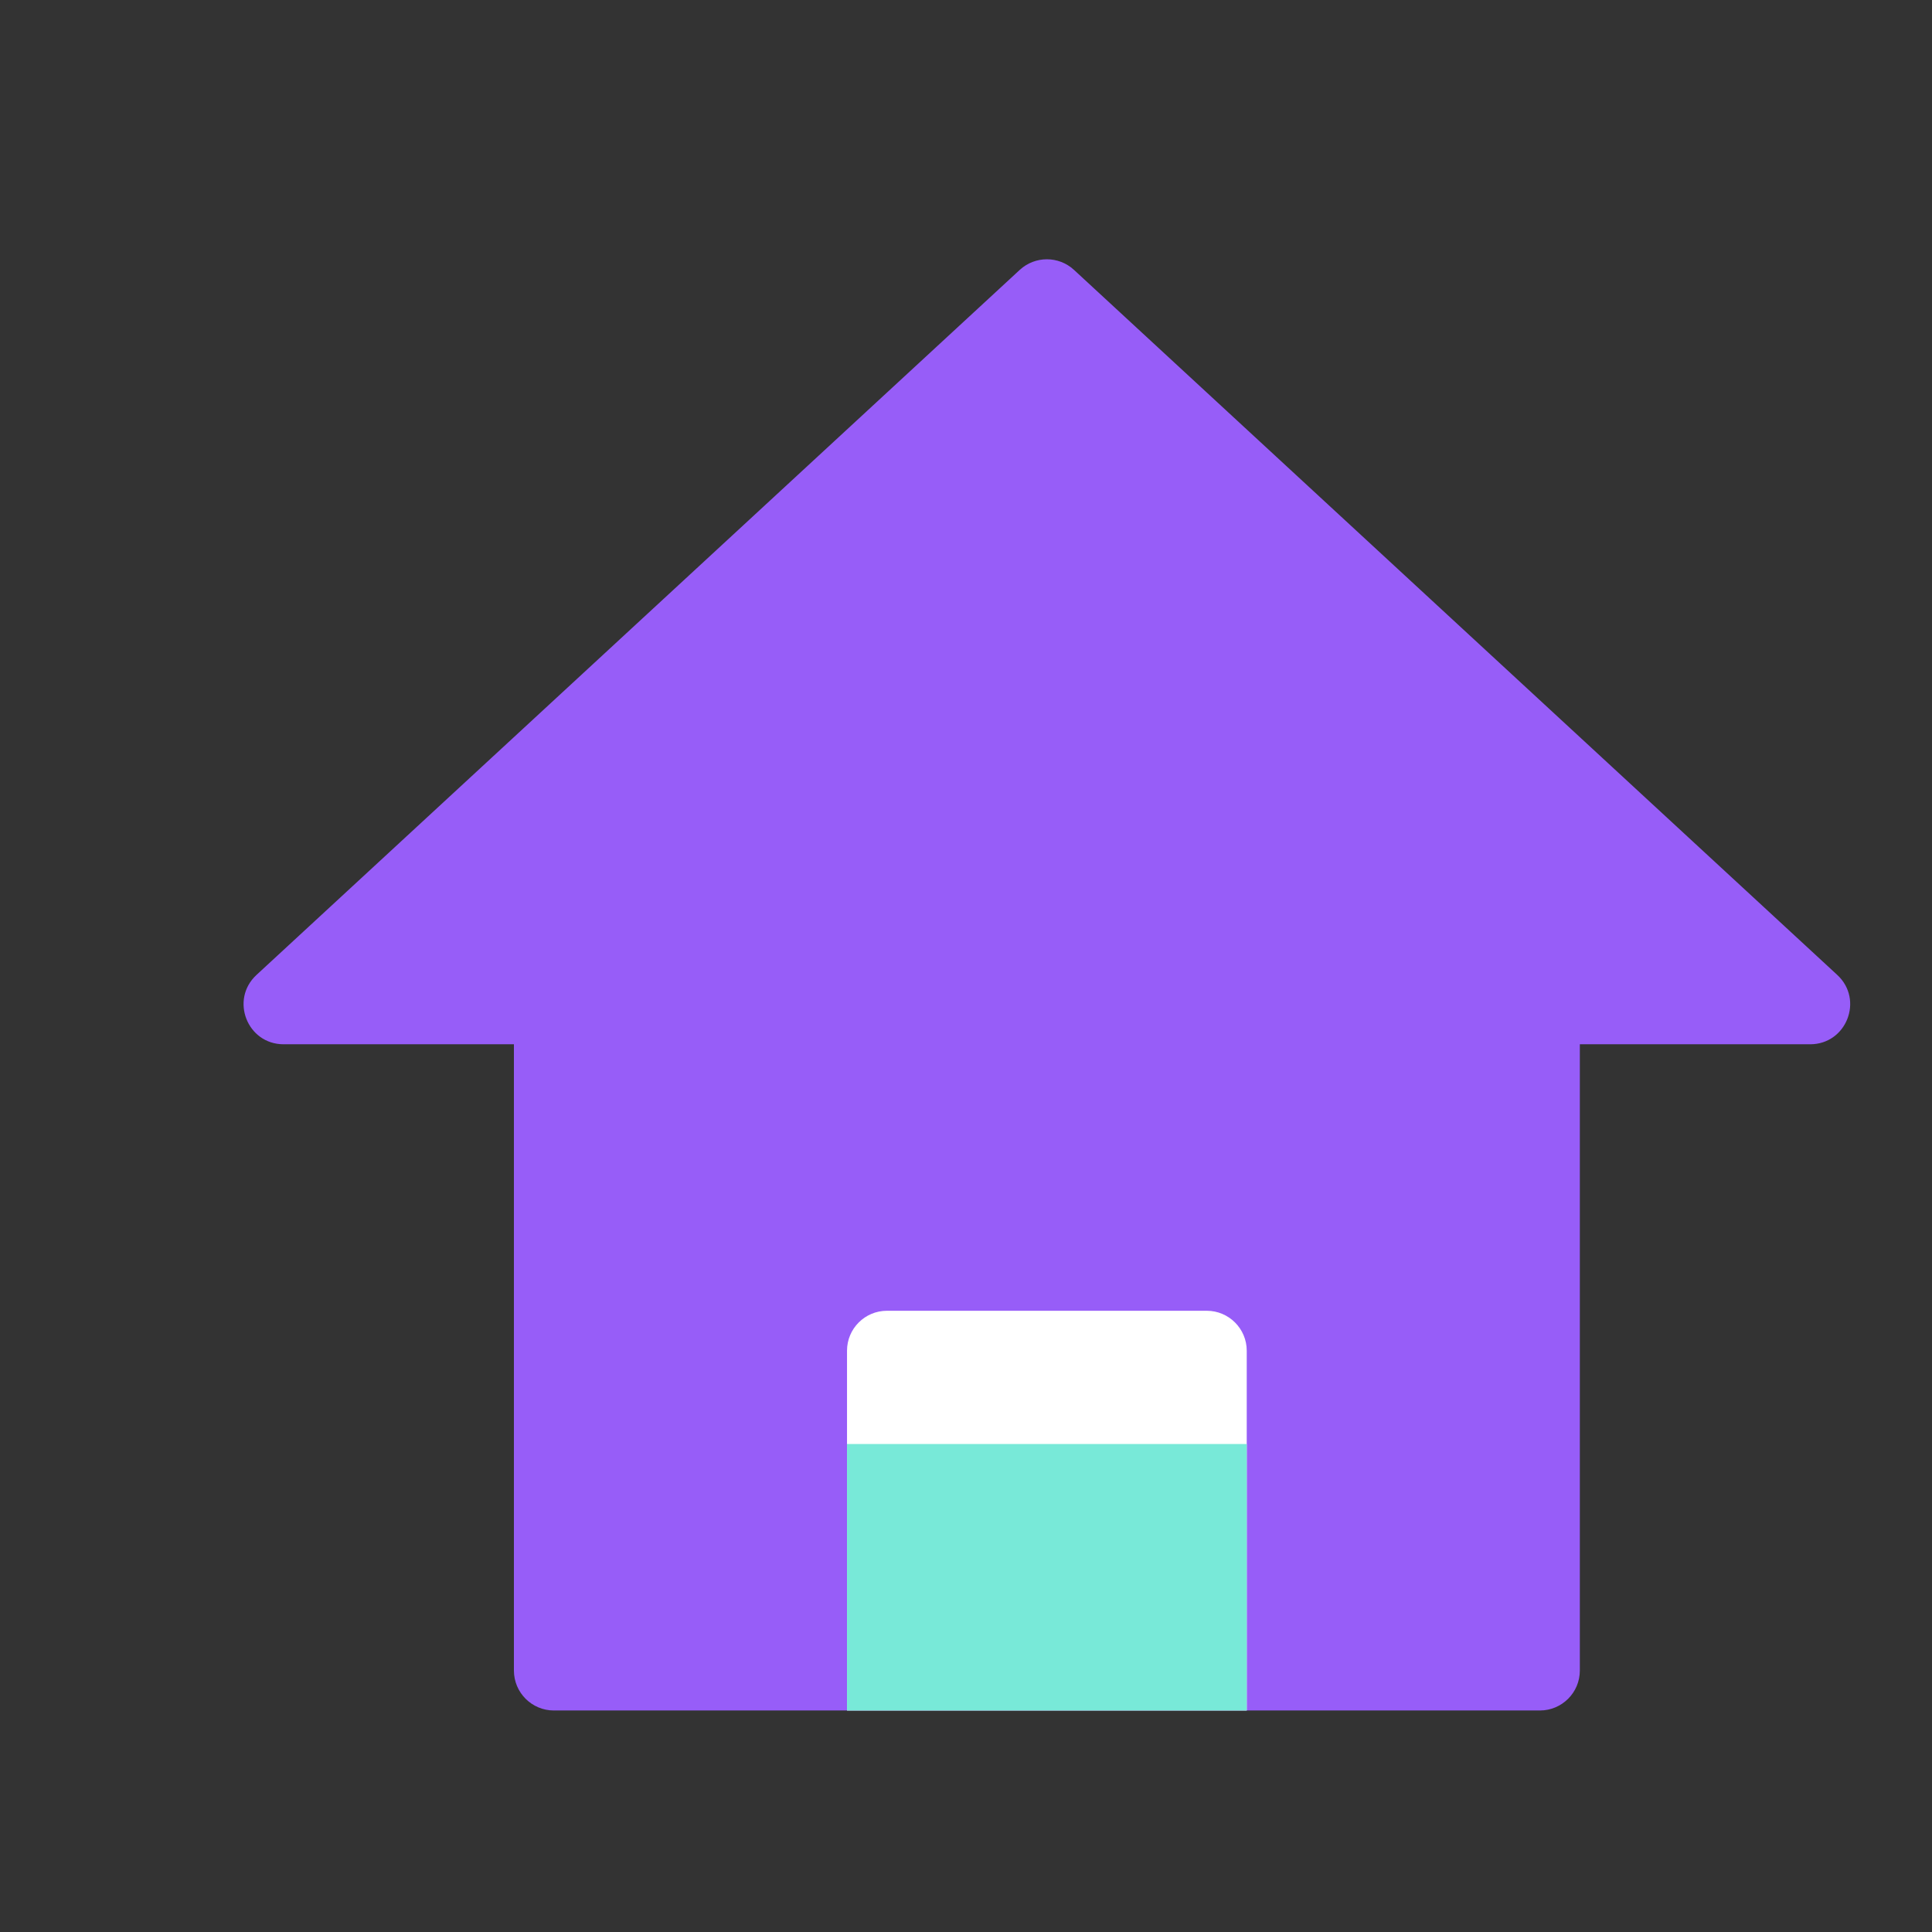 <svg width="29" height="29" viewBox="0 0 29 29" fill="none" xmlns="http://www.w3.org/2000/svg">
<rect x="0" y="0" width="29" height="29" fill="#333333" stroke="none"/>
<path fill-rule="evenodd" clip-rule="evenodd" d="M16.121 4.051C15.891 3.839 15.537 3.839 15.307 4.051L3.85 14.634C3.449 15.005 3.711 15.675 4.257 15.675H7.714V25.075C7.714 25.407 7.983 25.675 8.314 25.675H23.114C23.445 25.675 23.714 25.407 23.714 25.075V15.675H27.171C27.717 15.675 27.979 15.005 27.578 14.634L16.121 4.051Z" fill="#975DF8"/>
<path d="M12.714 20.275C12.714 19.944 12.982 19.675 13.314 19.675H18.114C18.445 19.675 18.714 19.944 18.714 20.275V25.675H12.714V20.275Z" fill="white"/>
<path d="M12.714 21.675H18.714V25.675H12.714V21.675Z" fill="#78E9D8"/>
</svg>
